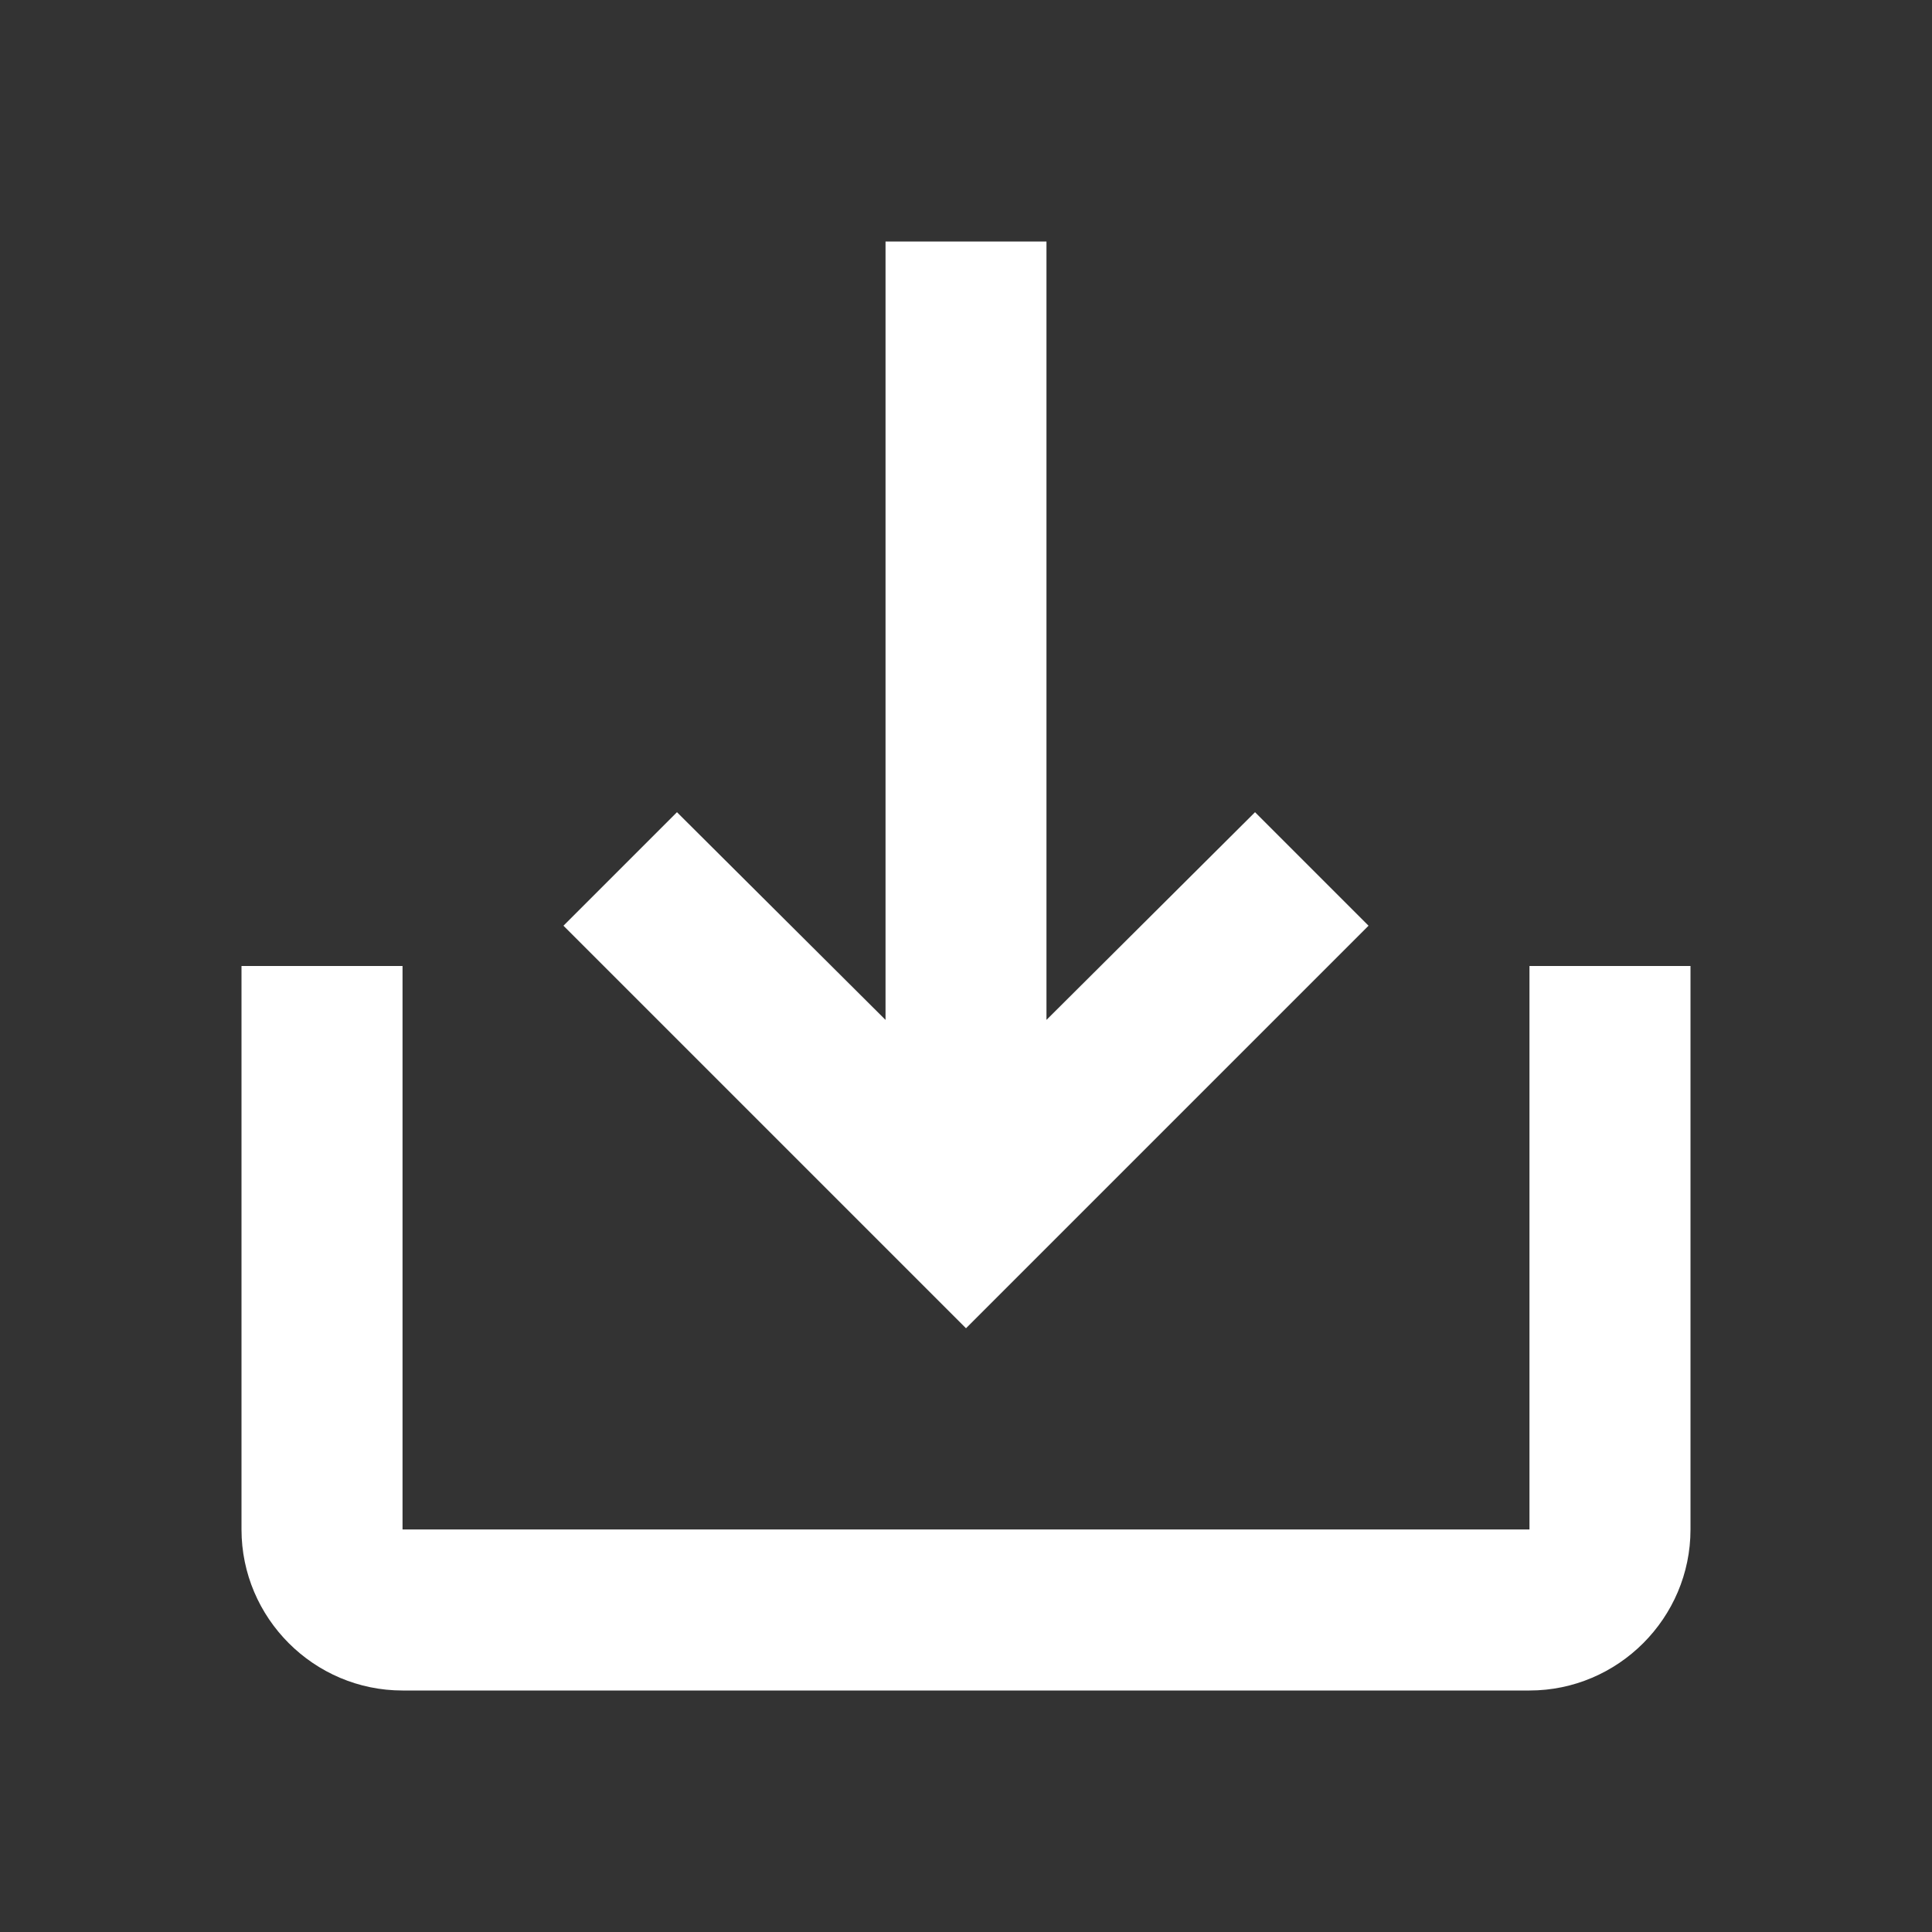<svg width="20" height="20" viewBox="0 0 20 20" fill="none" xmlns="http://www.w3.org/2000/svg">
<rect x="0" y="0" width="20" height="20" fill="#333333" stroke="none"/>
<g id="Components/Icons-Action">
<path id="Icon" d="M15.833 10V15.833H4.167V10H2.5V15.833C2.5 16.75 3.25 17.5 4.167 17.5H15.833C16.75 17.5 17.5 16.75 17.5 15.833V10H15.833ZM10.833 10.558L12.992 8.408L14.167 9.583L10 13.75L5.833 9.583L7.008 8.408L9.167 10.558V2.5H10.833V10.558Z" fill="white"/>
</g>
</svg>
